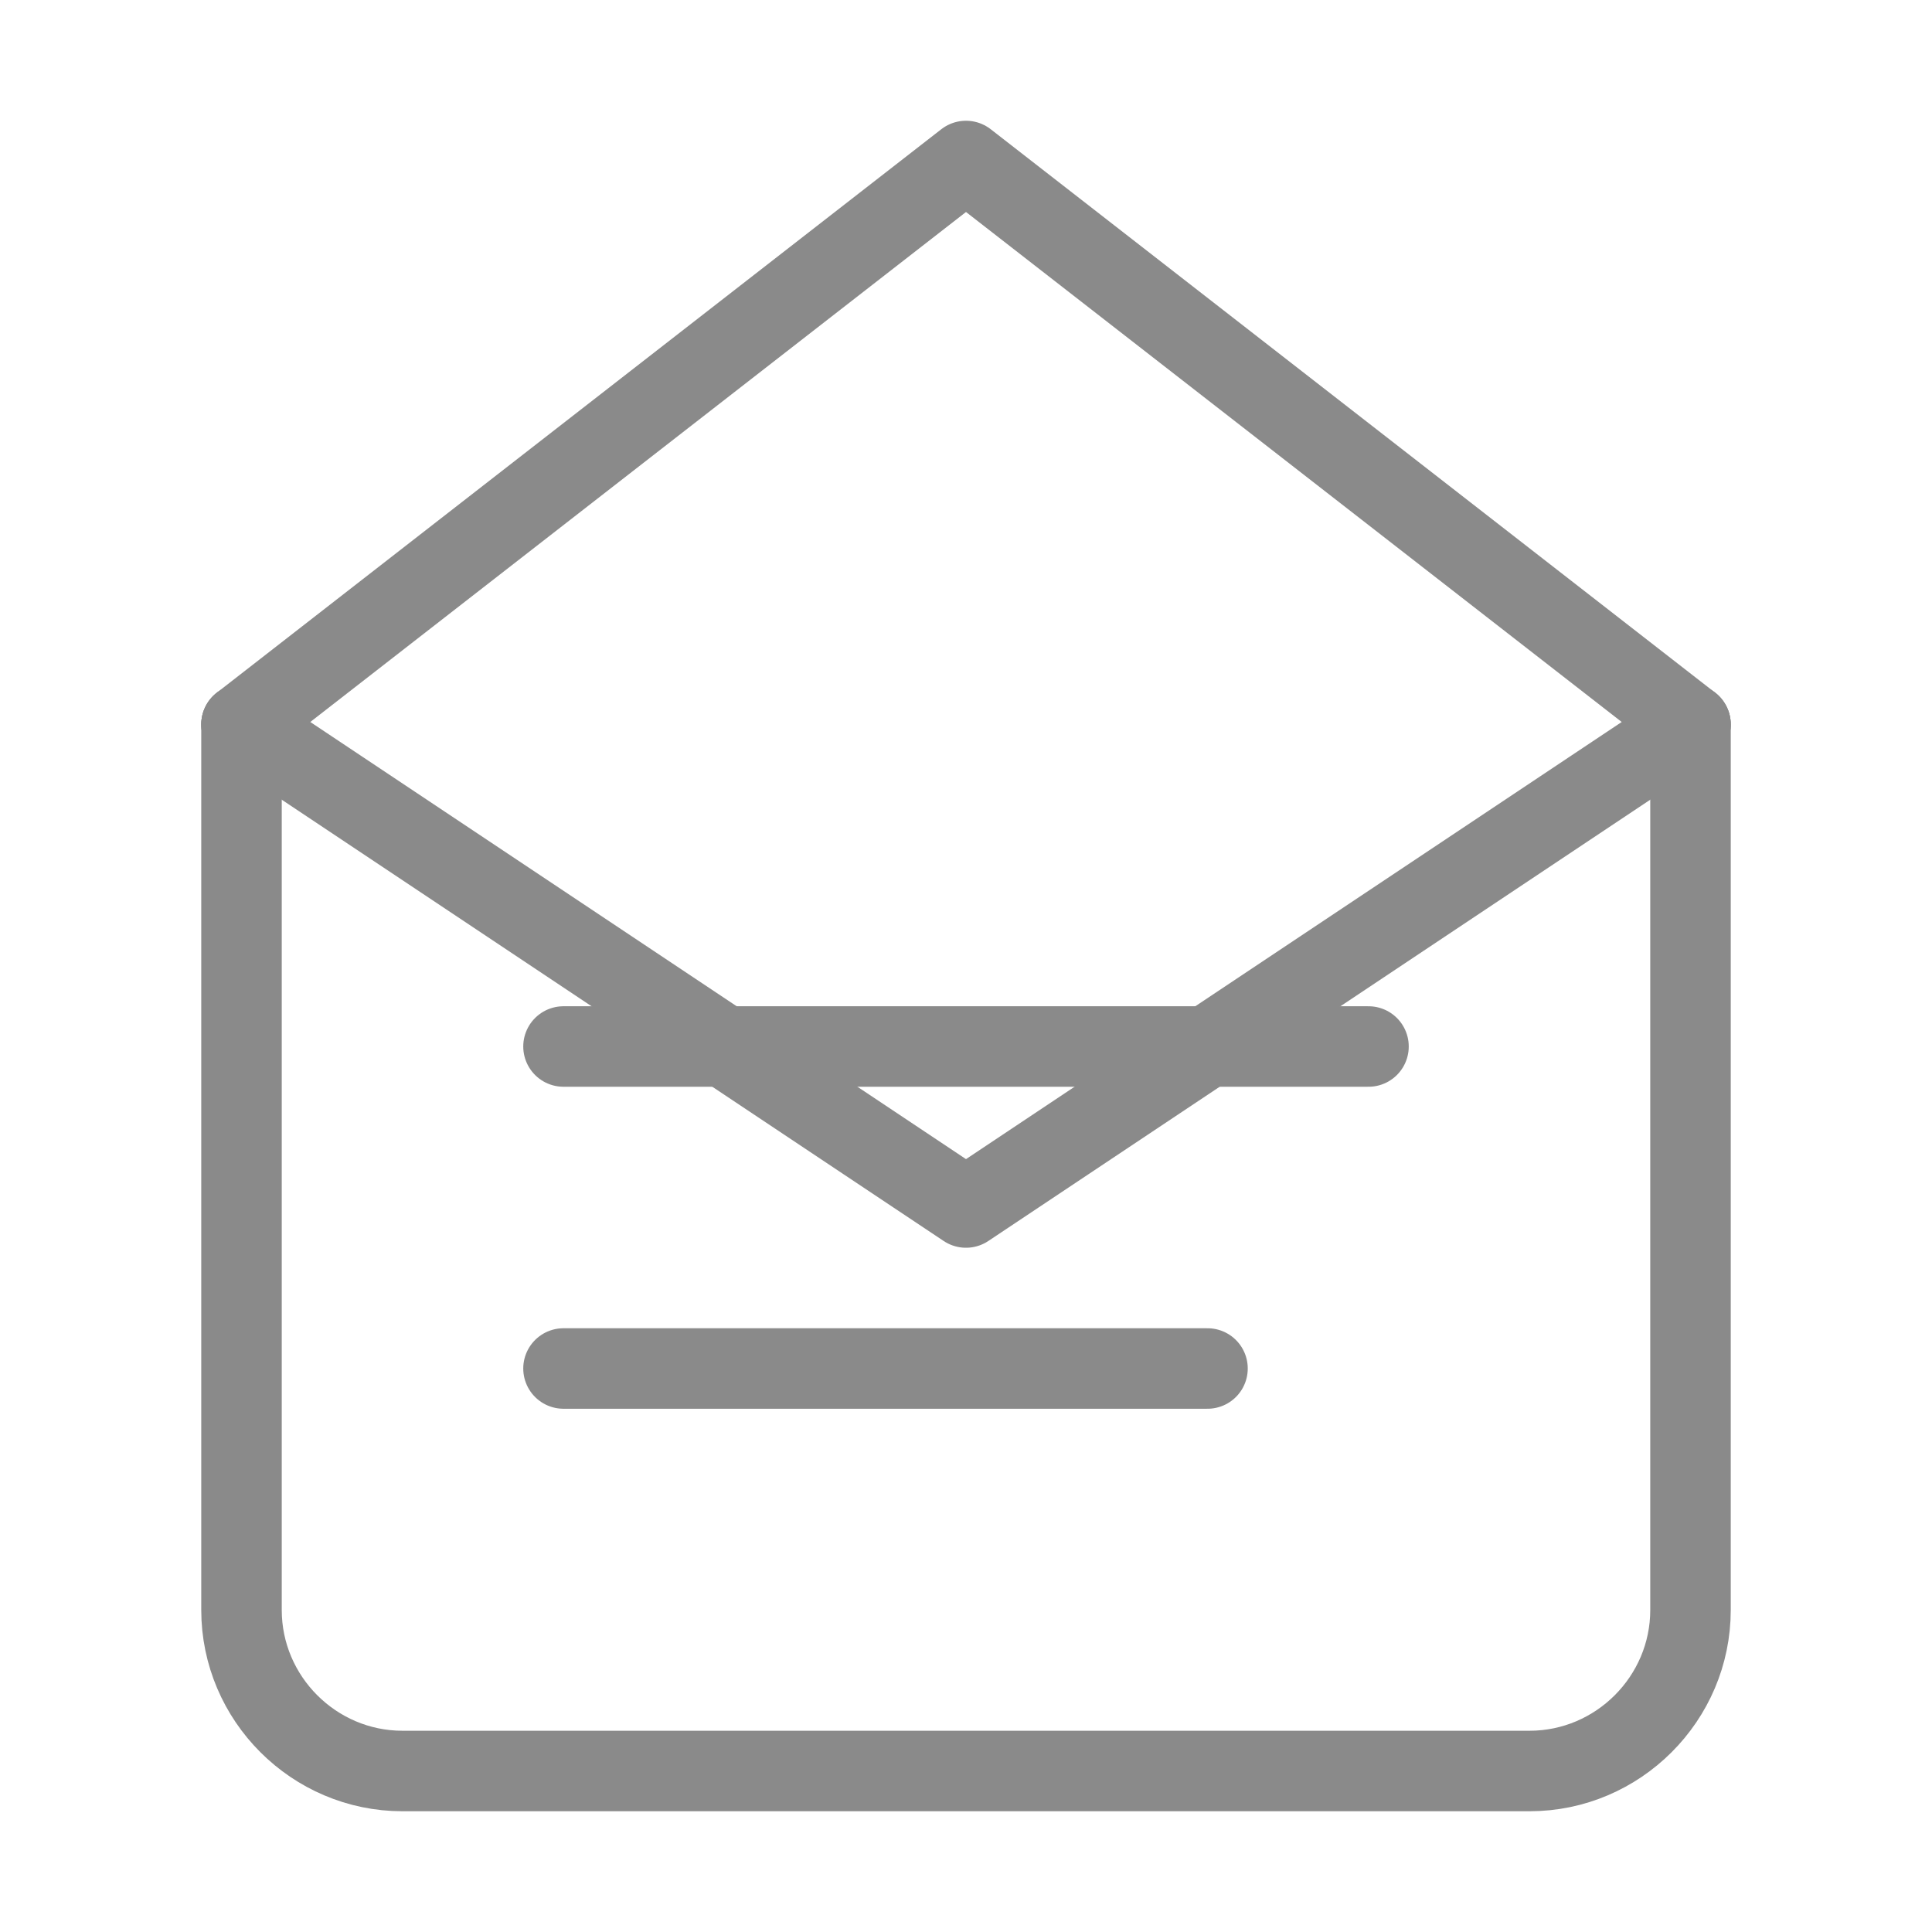 <svg width="24" height="24" viewBox="0 0 24 24" fill="none" xmlns="http://www.w3.org/2000/svg">
<path d="M3 9V20C3 21.1 3.9 22 5 22H19C20.1 22 21 21.1 21 20V9" stroke="#8A8A8A" stroke-linecap="round" stroke-linejoin="round"/>
<path d="M3 9L12 15L21 9" stroke="#8A8A8A" stroke-linecap="round" stroke-linejoin="round"/>
<path d="M3 9L12 2L21 9" stroke="#8A8A8A" stroke-linecap="round" stroke-linejoin="round"/>
<path d="M7 13H17" stroke="#8A8A8A" stroke-linecap="round" stroke-linejoin="round"/>
<path d="M7 17H15" stroke="#8A8A8A" stroke-linecap="round" stroke-linejoin="round"/>
</svg>

